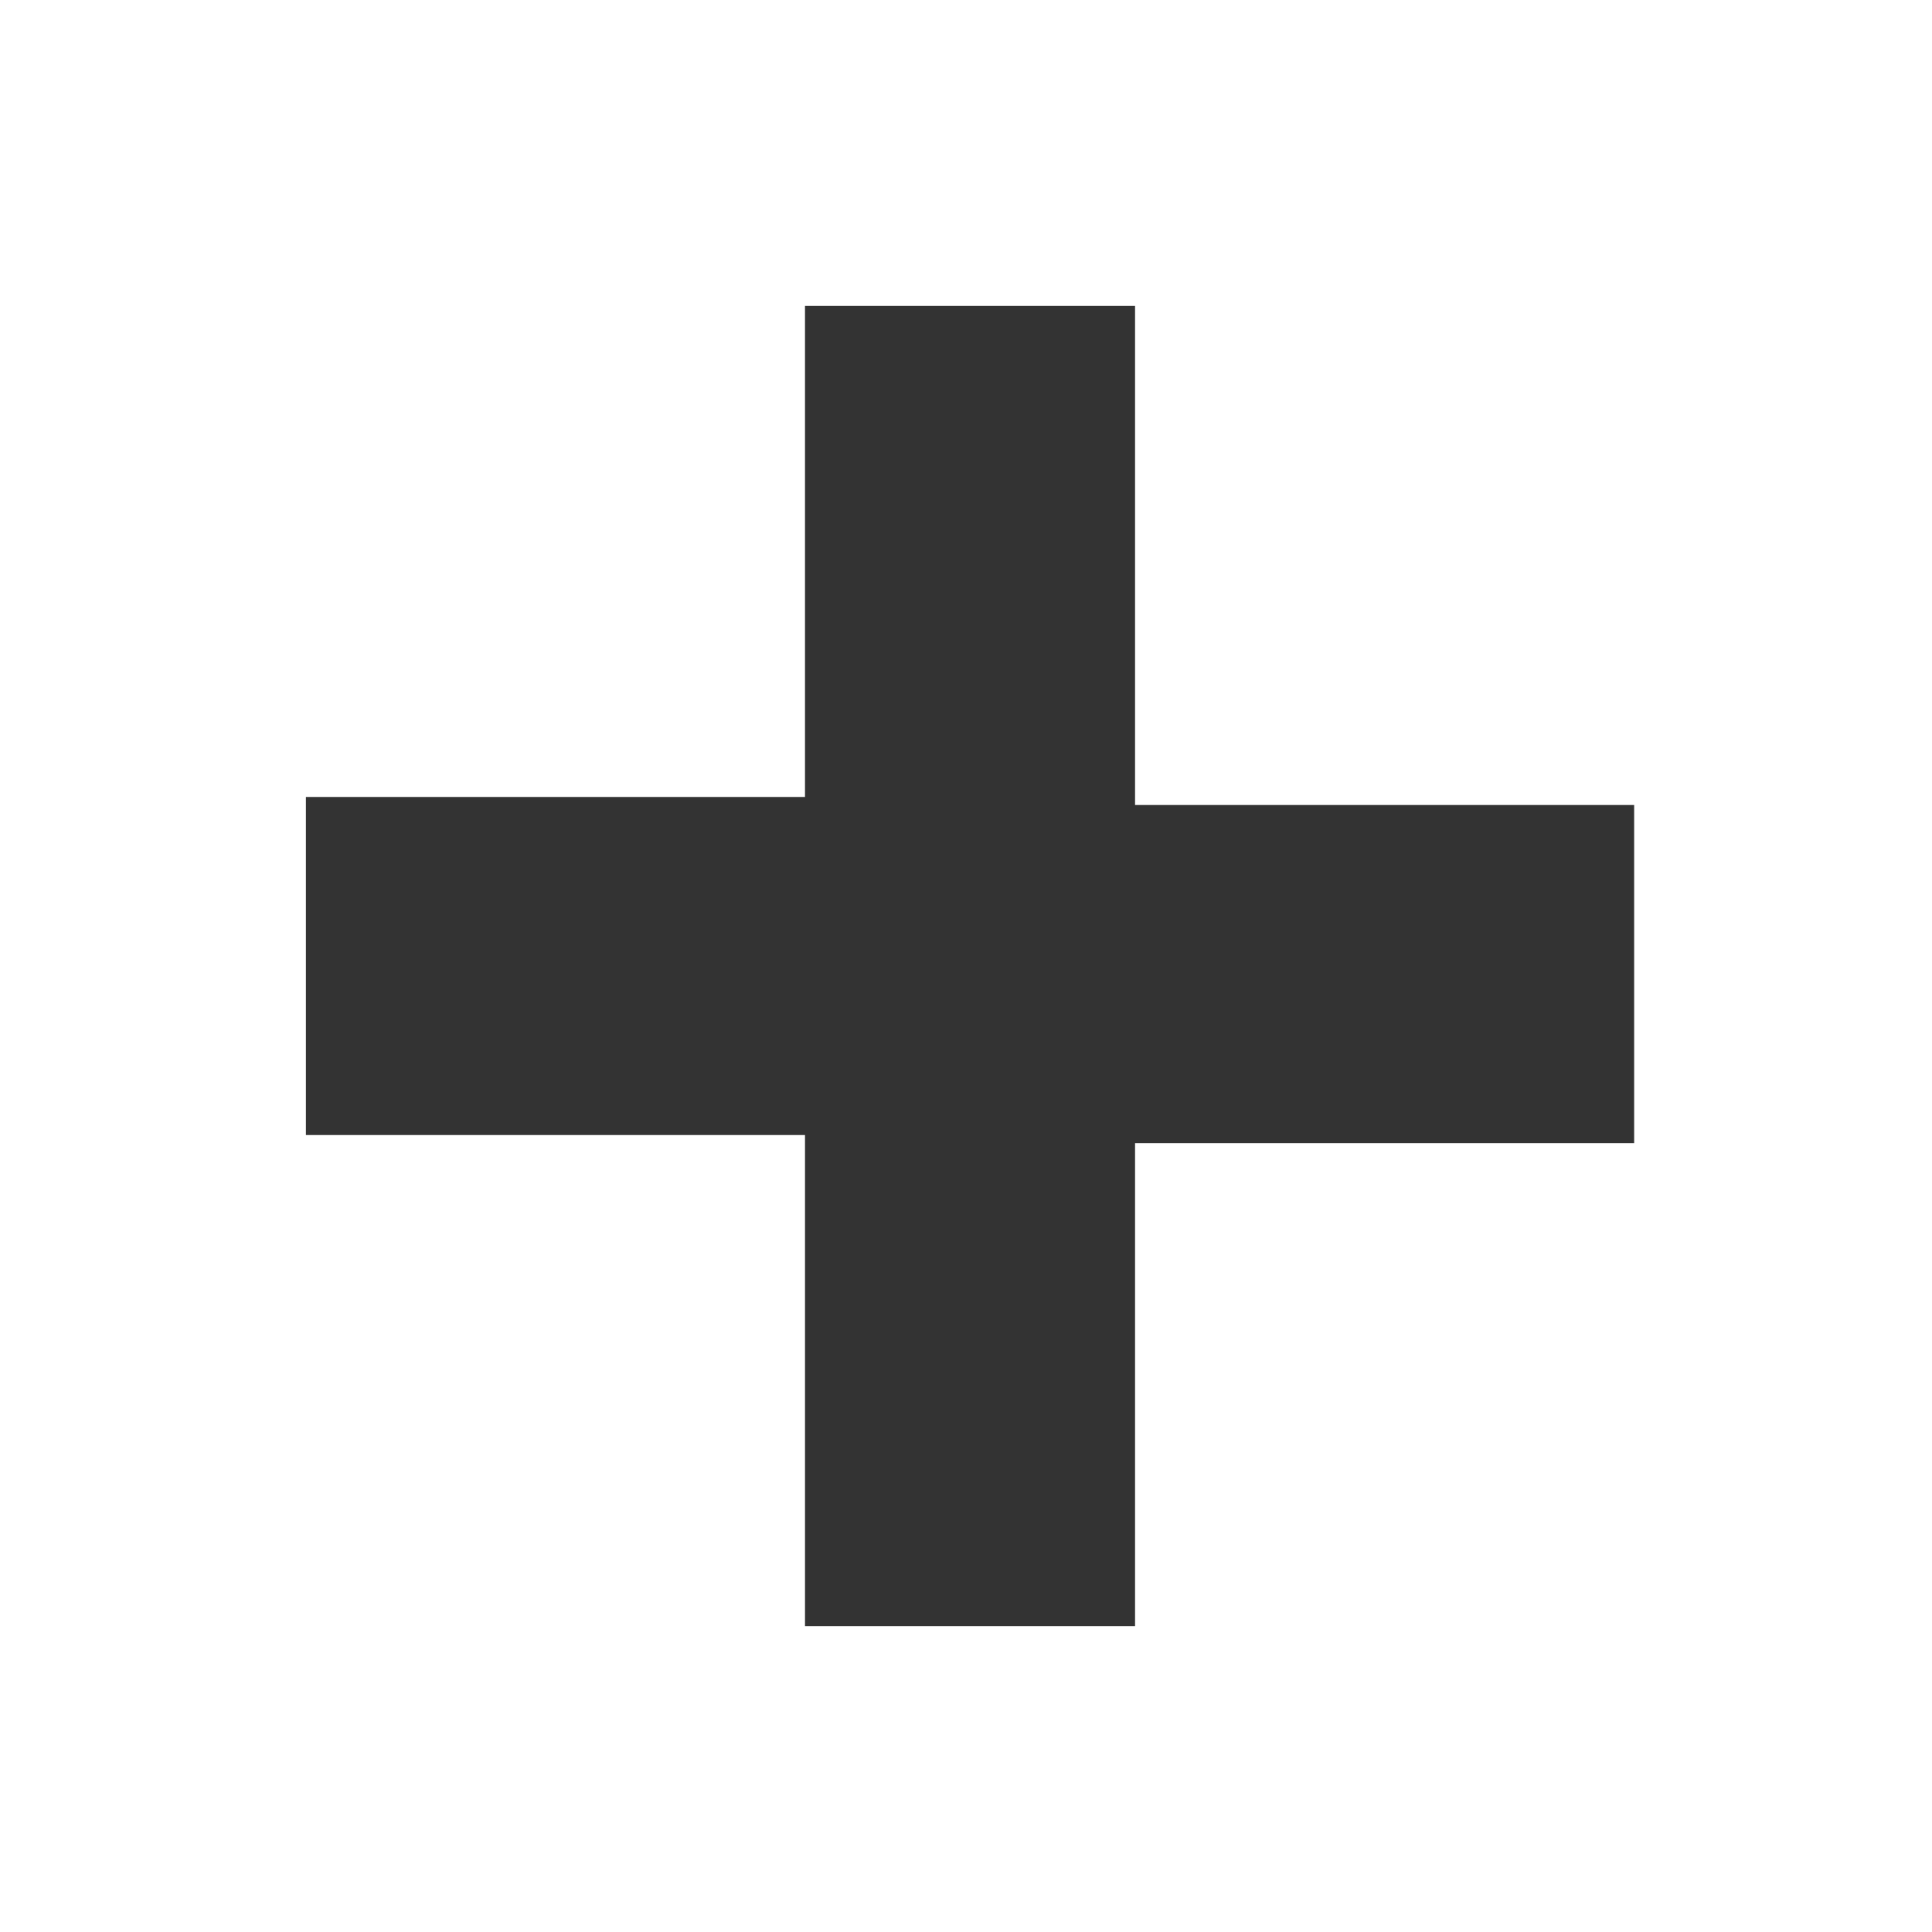 <?xml version="1.0" encoding="UTF-8"?>
<svg id="Livello_1" data-name="Livello 1" xmlns="http://www.w3.org/2000/svg" version="1.1" viewBox="0 0 24 24">
  <rect x="0" y="0" width="24" height="24" fill="#333333" stroke="none"/>
  <defs>
    <style>
      .cls-1 {
        fill: #fff;
        stroke-width: 0px;
      }
    </style>
  </defs>
  <path class="cls-1" d="M0,0v24h24V0H0ZM20.3,14.2h-6.2v6h-4.1v-6.1H3.8v-4.2h6.2V3.8h4.1v6.2h6.2v4.2Z"/>
</svg>